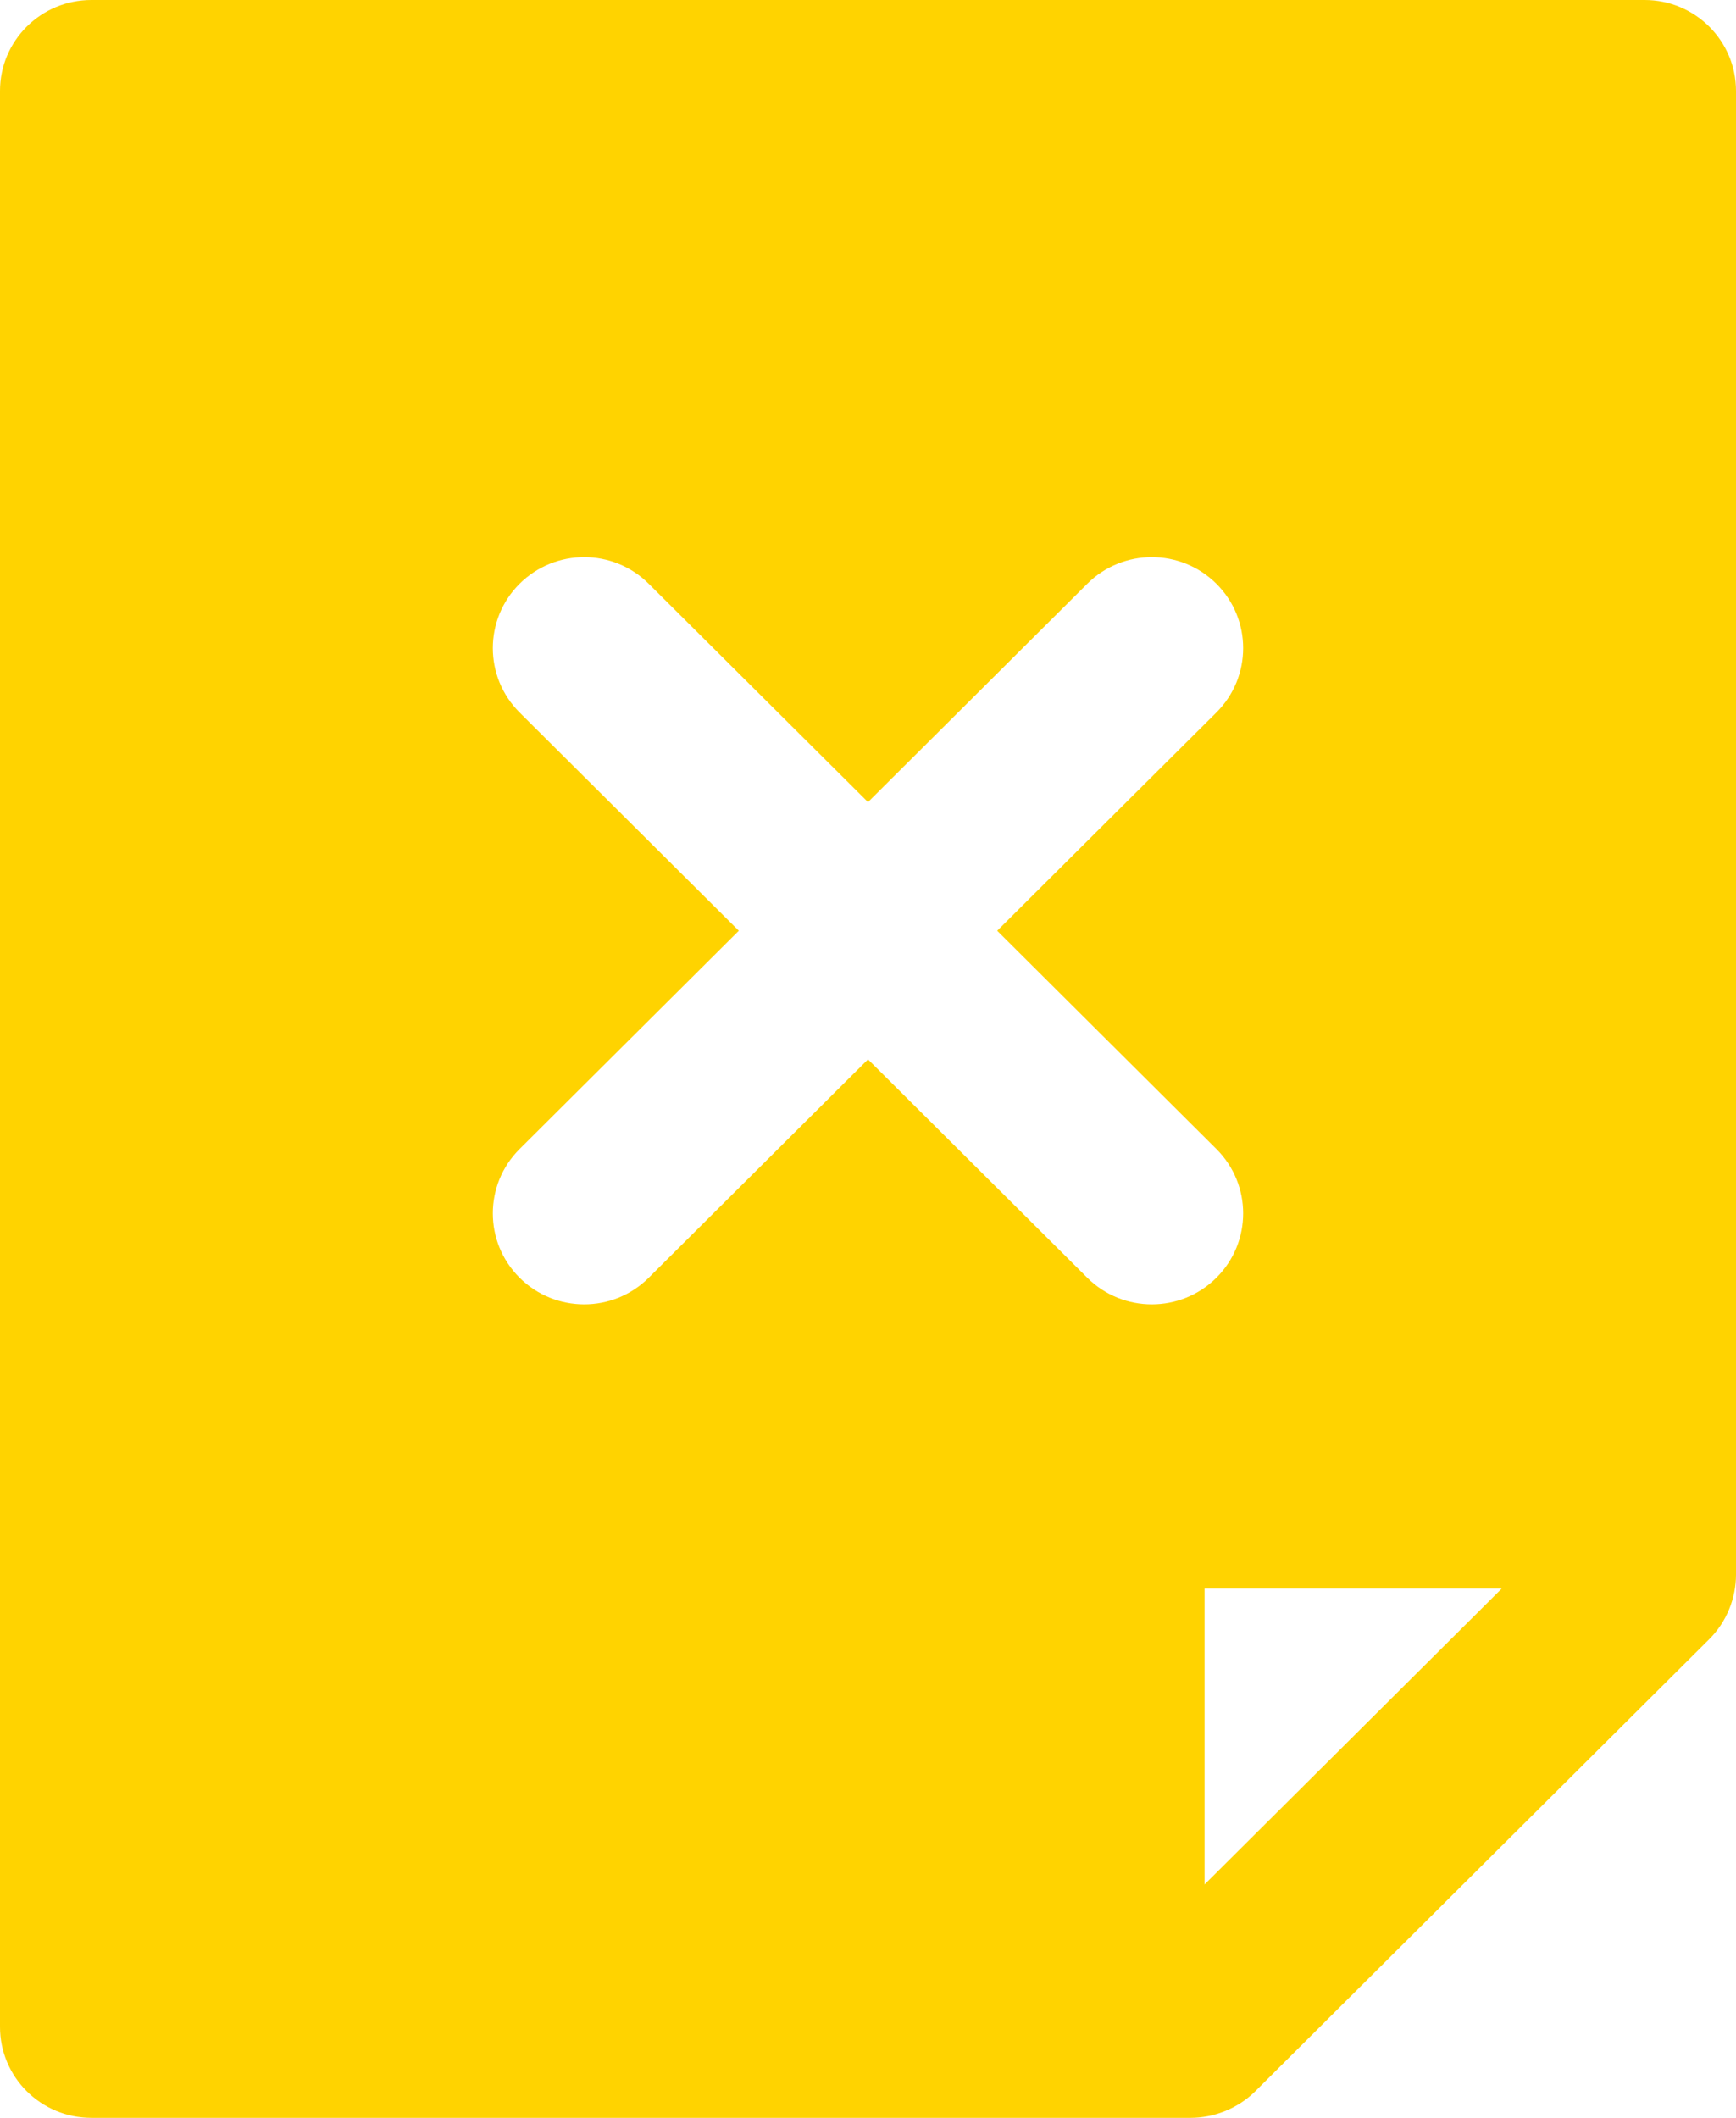 <svg width="41" height="50" viewBox="0 0 41 50" fill="none" xmlns="http://www.w3.org/2000/svg">
<path d="M38.843 0H2.157C0.966 0 0 0.961 0 2.147V47.853C0 49.039 0.966 50 2.157 50H28.121C28.121 50 28.122 50 28.122 50C28.663 50 29.233 49.784 29.648 49.371L40.368 38.7C40.782 38.288 41 37.727 41 37.181V2.147C41 0.961 40.034 0 38.843 0ZM28.729 27.128C29.571 27.967 29.571 29.326 28.729 30.165C28.308 30.584 27.755 30.794 27.203 30.794C26.651 30.794 26.099 30.584 25.678 30.165L20.5 25.011L15.322 30.165C14.901 30.584 14.349 30.794 13.797 30.794C13.245 30.794 12.693 30.584 12.271 30.165C11.429 29.326 11.429 27.967 12.271 27.128L17.449 21.974L12.271 16.82C11.429 15.981 11.429 14.622 12.271 13.783C13.114 12.944 14.48 12.944 15.322 13.783L20.5 18.937L25.678 13.783C26.52 12.944 27.886 12.944 28.729 13.783C29.571 14.622 29.571 15.981 28.729 16.82L23.551 21.974L28.729 27.128ZM28.449 44.49V44.49V37.507H35.465L28.449 44.49Z" fill="#FFD300"/>
</svg>
